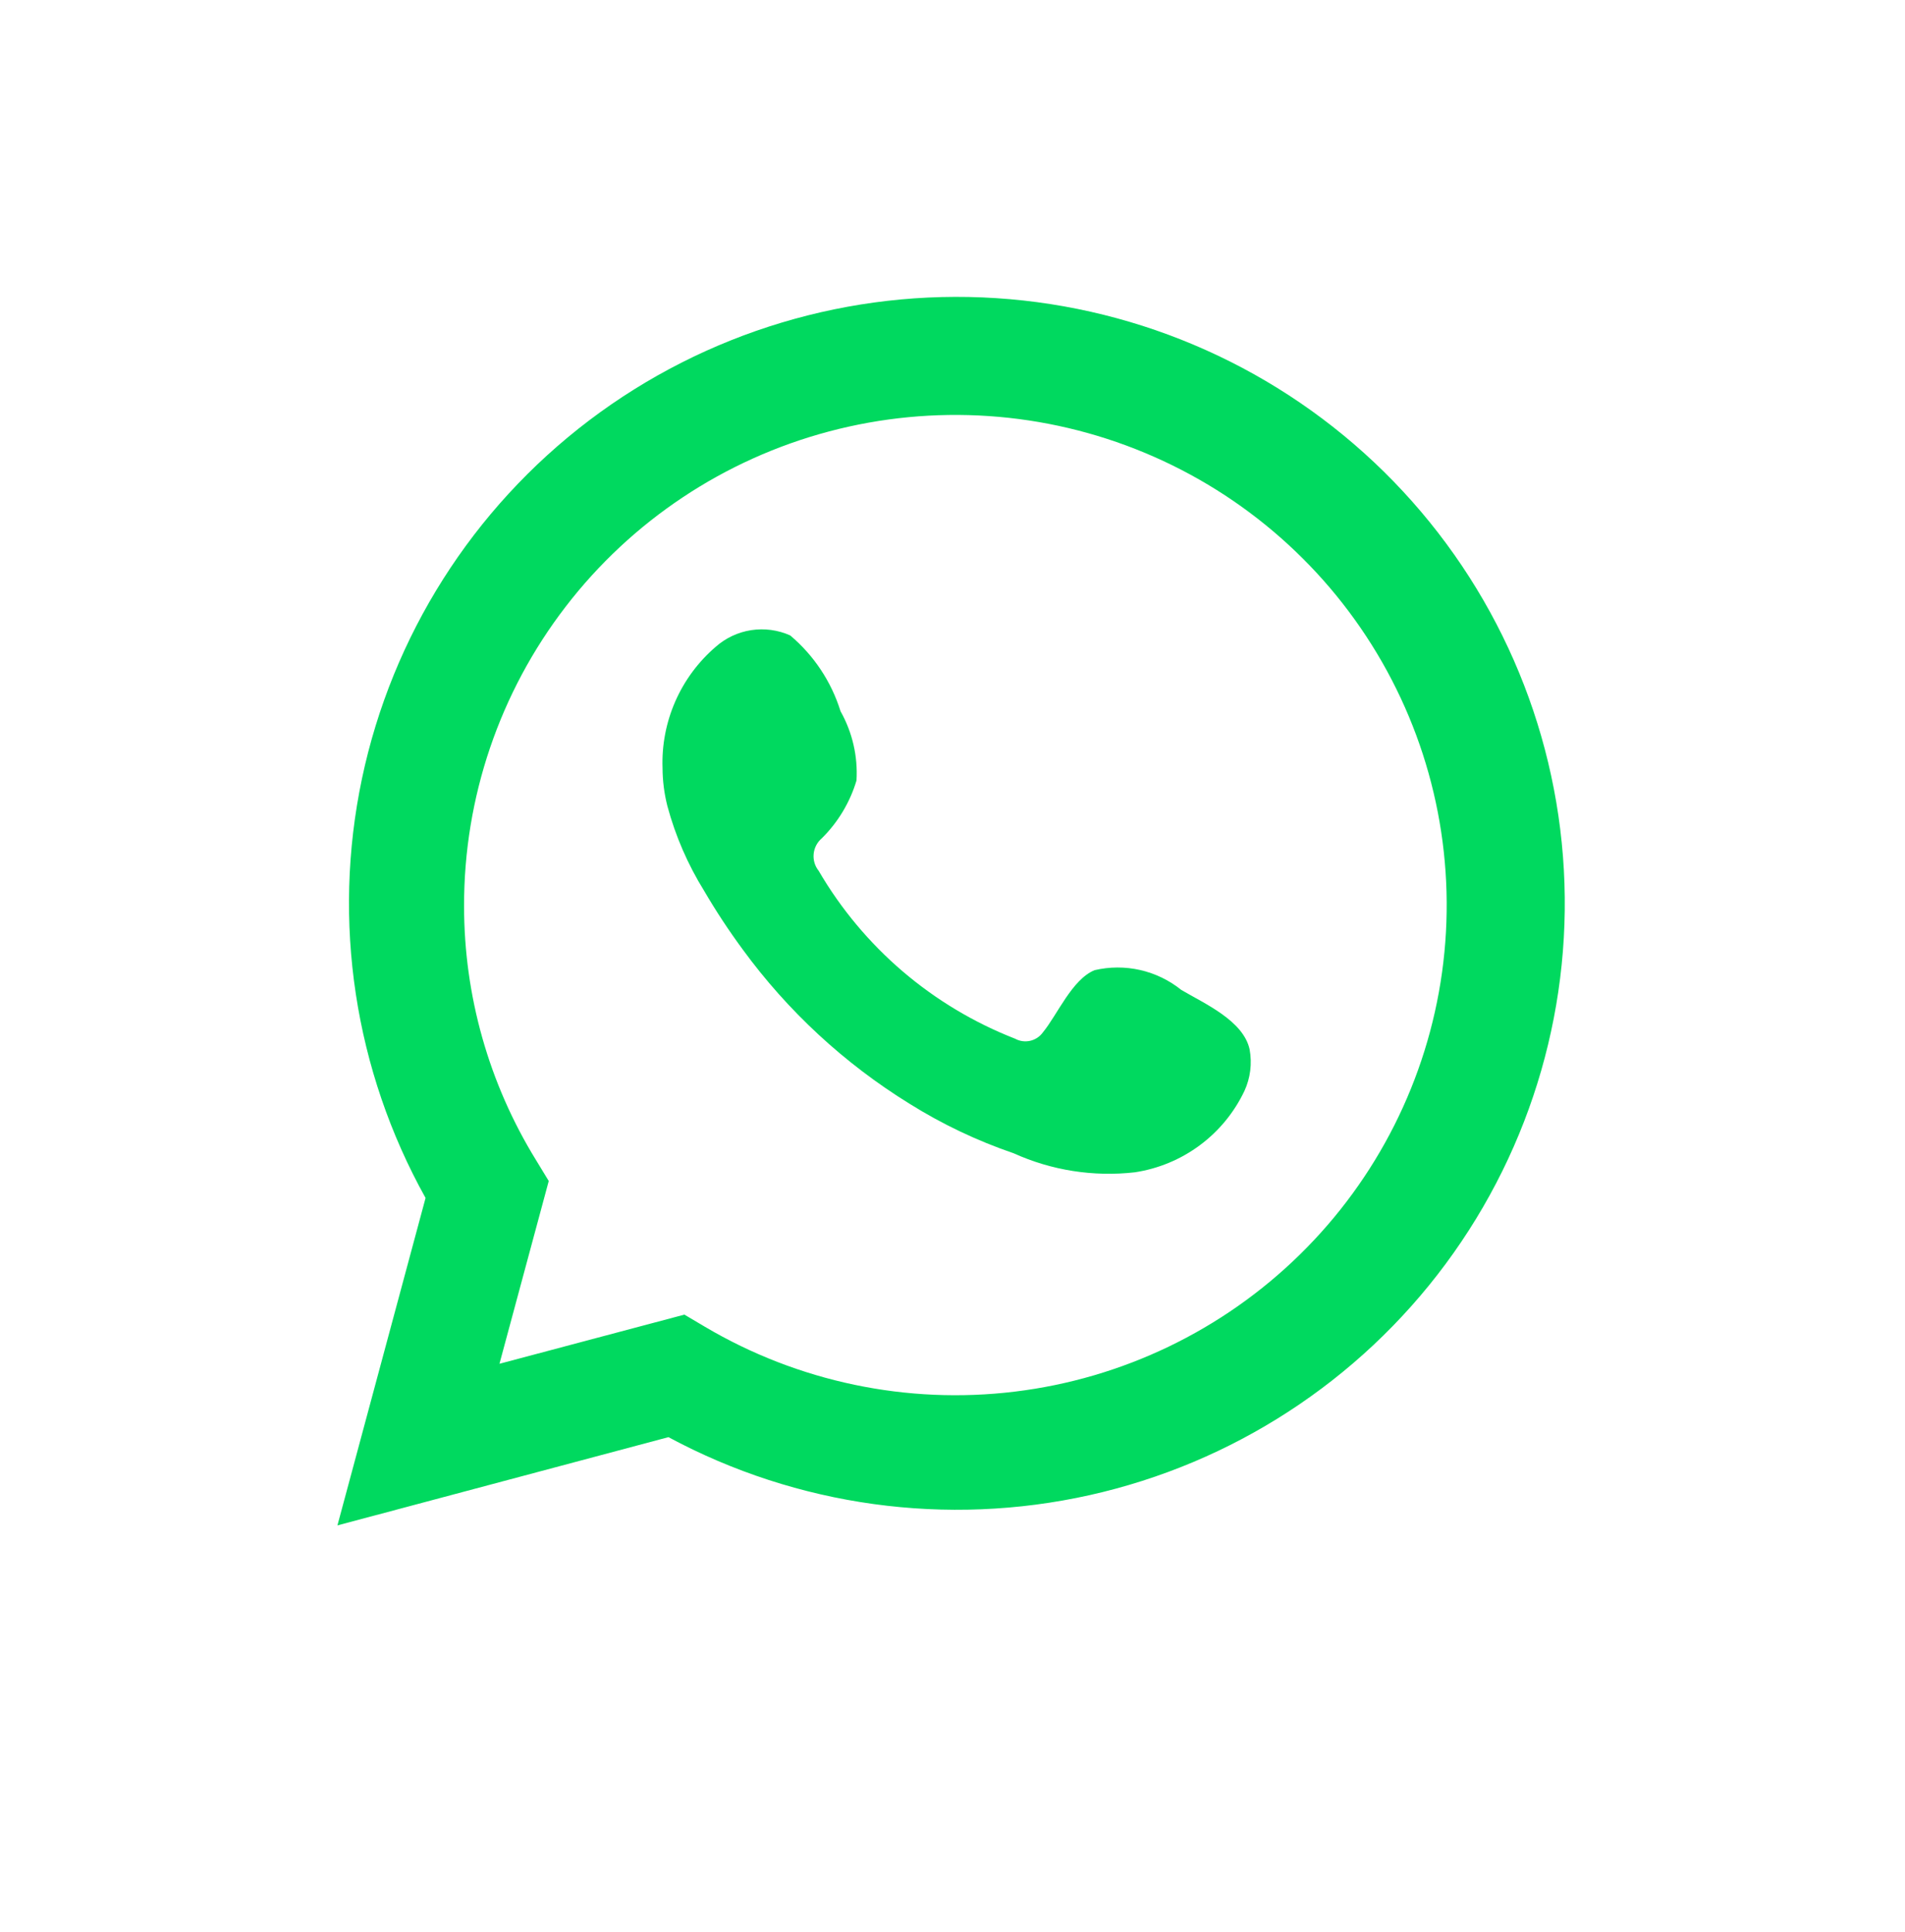 <svg xmlns:xlink="http://www.w3.org/1999/xlink" class="transition-all duration-300 group-hover:scale-110" xmlns="http://www.w3.org/2000/svg" width="48" height="48.68" viewBox="0 0 71 72" fill="none">
                          <path d="M12.576 56.84L15.861 44.638C13.212 39.885 12.37 34.338 13.49 29.015C14.611 23.693 17.618 18.952 21.959 15.662C26.301 12.373 31.687 10.755 37.128 11.107C42.569 11.458 47.7 13.755 51.58 17.576C55.46 21.396 57.829 26.484 58.252 31.907C58.675 37.329 57.123 42.721 53.881 47.094C50.64 51.467 45.926 54.527 40.605 55.713C35.284 56.899 29.712 56.132 24.913 53.551L12.576 56.84ZM25.508 48.985L26.271 49.437C29.747 51.492 33.808 52.342 37.819 51.855C41.831 51.369 45.568 49.572 48.449 46.745C51.33 43.919 53.192 40.221 53.746 36.228C54.3 32.235 53.514 28.172 51.511 24.671C49.508 21.17 46.4 18.428 42.672 16.873C38.944 15.318 34.804 15.037 30.899 16.074C26.994 17.11 23.542 19.406 21.082 22.604C18.621 25.801 17.29 29.721 17.296 33.751C17.293 37.094 18.22 40.371 19.973 43.219L20.452 44.006L18.615 50.817L25.508 48.985Z" fill="#00D95F"></path>
                          <path fill-rule="evenodd" clip-rule="evenodd" d="M44.026 36.885C43.579 36.525 43.055 36.272 42.495 36.144C41.934 36.017 41.352 36.019 40.793 36.15C39.952 36.498 39.409 37.813 38.866 38.471C38.752 38.629 38.583 38.74 38.393 38.782C38.202 38.825 38.003 38.797 37.832 38.703C34.754 37.501 32.175 35.297 30.512 32.447C30.37 32.27 30.303 32.044 30.325 31.818C30.347 31.592 30.456 31.383 30.629 31.235C31.234 30.637 31.679 29.896 31.922 29.081C31.976 28.182 31.769 27.286 31.327 26.501C30.985 25.4 30.334 24.42 29.452 23.676C28.997 23.472 28.492 23.404 27.998 23.479C27.505 23.555 27.044 23.771 26.672 24.102C26.024 24.659 25.51 25.354 25.168 26.135C24.826 26.916 24.663 27.764 24.693 28.616C24.695 29.095 24.756 29.572 24.874 30.035C25.174 31.15 25.636 32.214 26.245 33.196C26.684 33.947 27.163 34.675 27.68 35.376C29.361 37.677 31.473 39.63 33.9 41.128C35.118 41.89 36.42 42.509 37.78 42.973C39.192 43.612 40.752 43.857 42.293 43.682C43.171 43.55 44.003 43.204 44.716 42.675C45.428 42.147 45.999 41.452 46.38 40.651C46.603 40.167 46.67 39.627 46.574 39.103C46.341 38.033 44.905 37.401 44.026 36.885Z" fill="#00D95F"></path>
                        </svg>